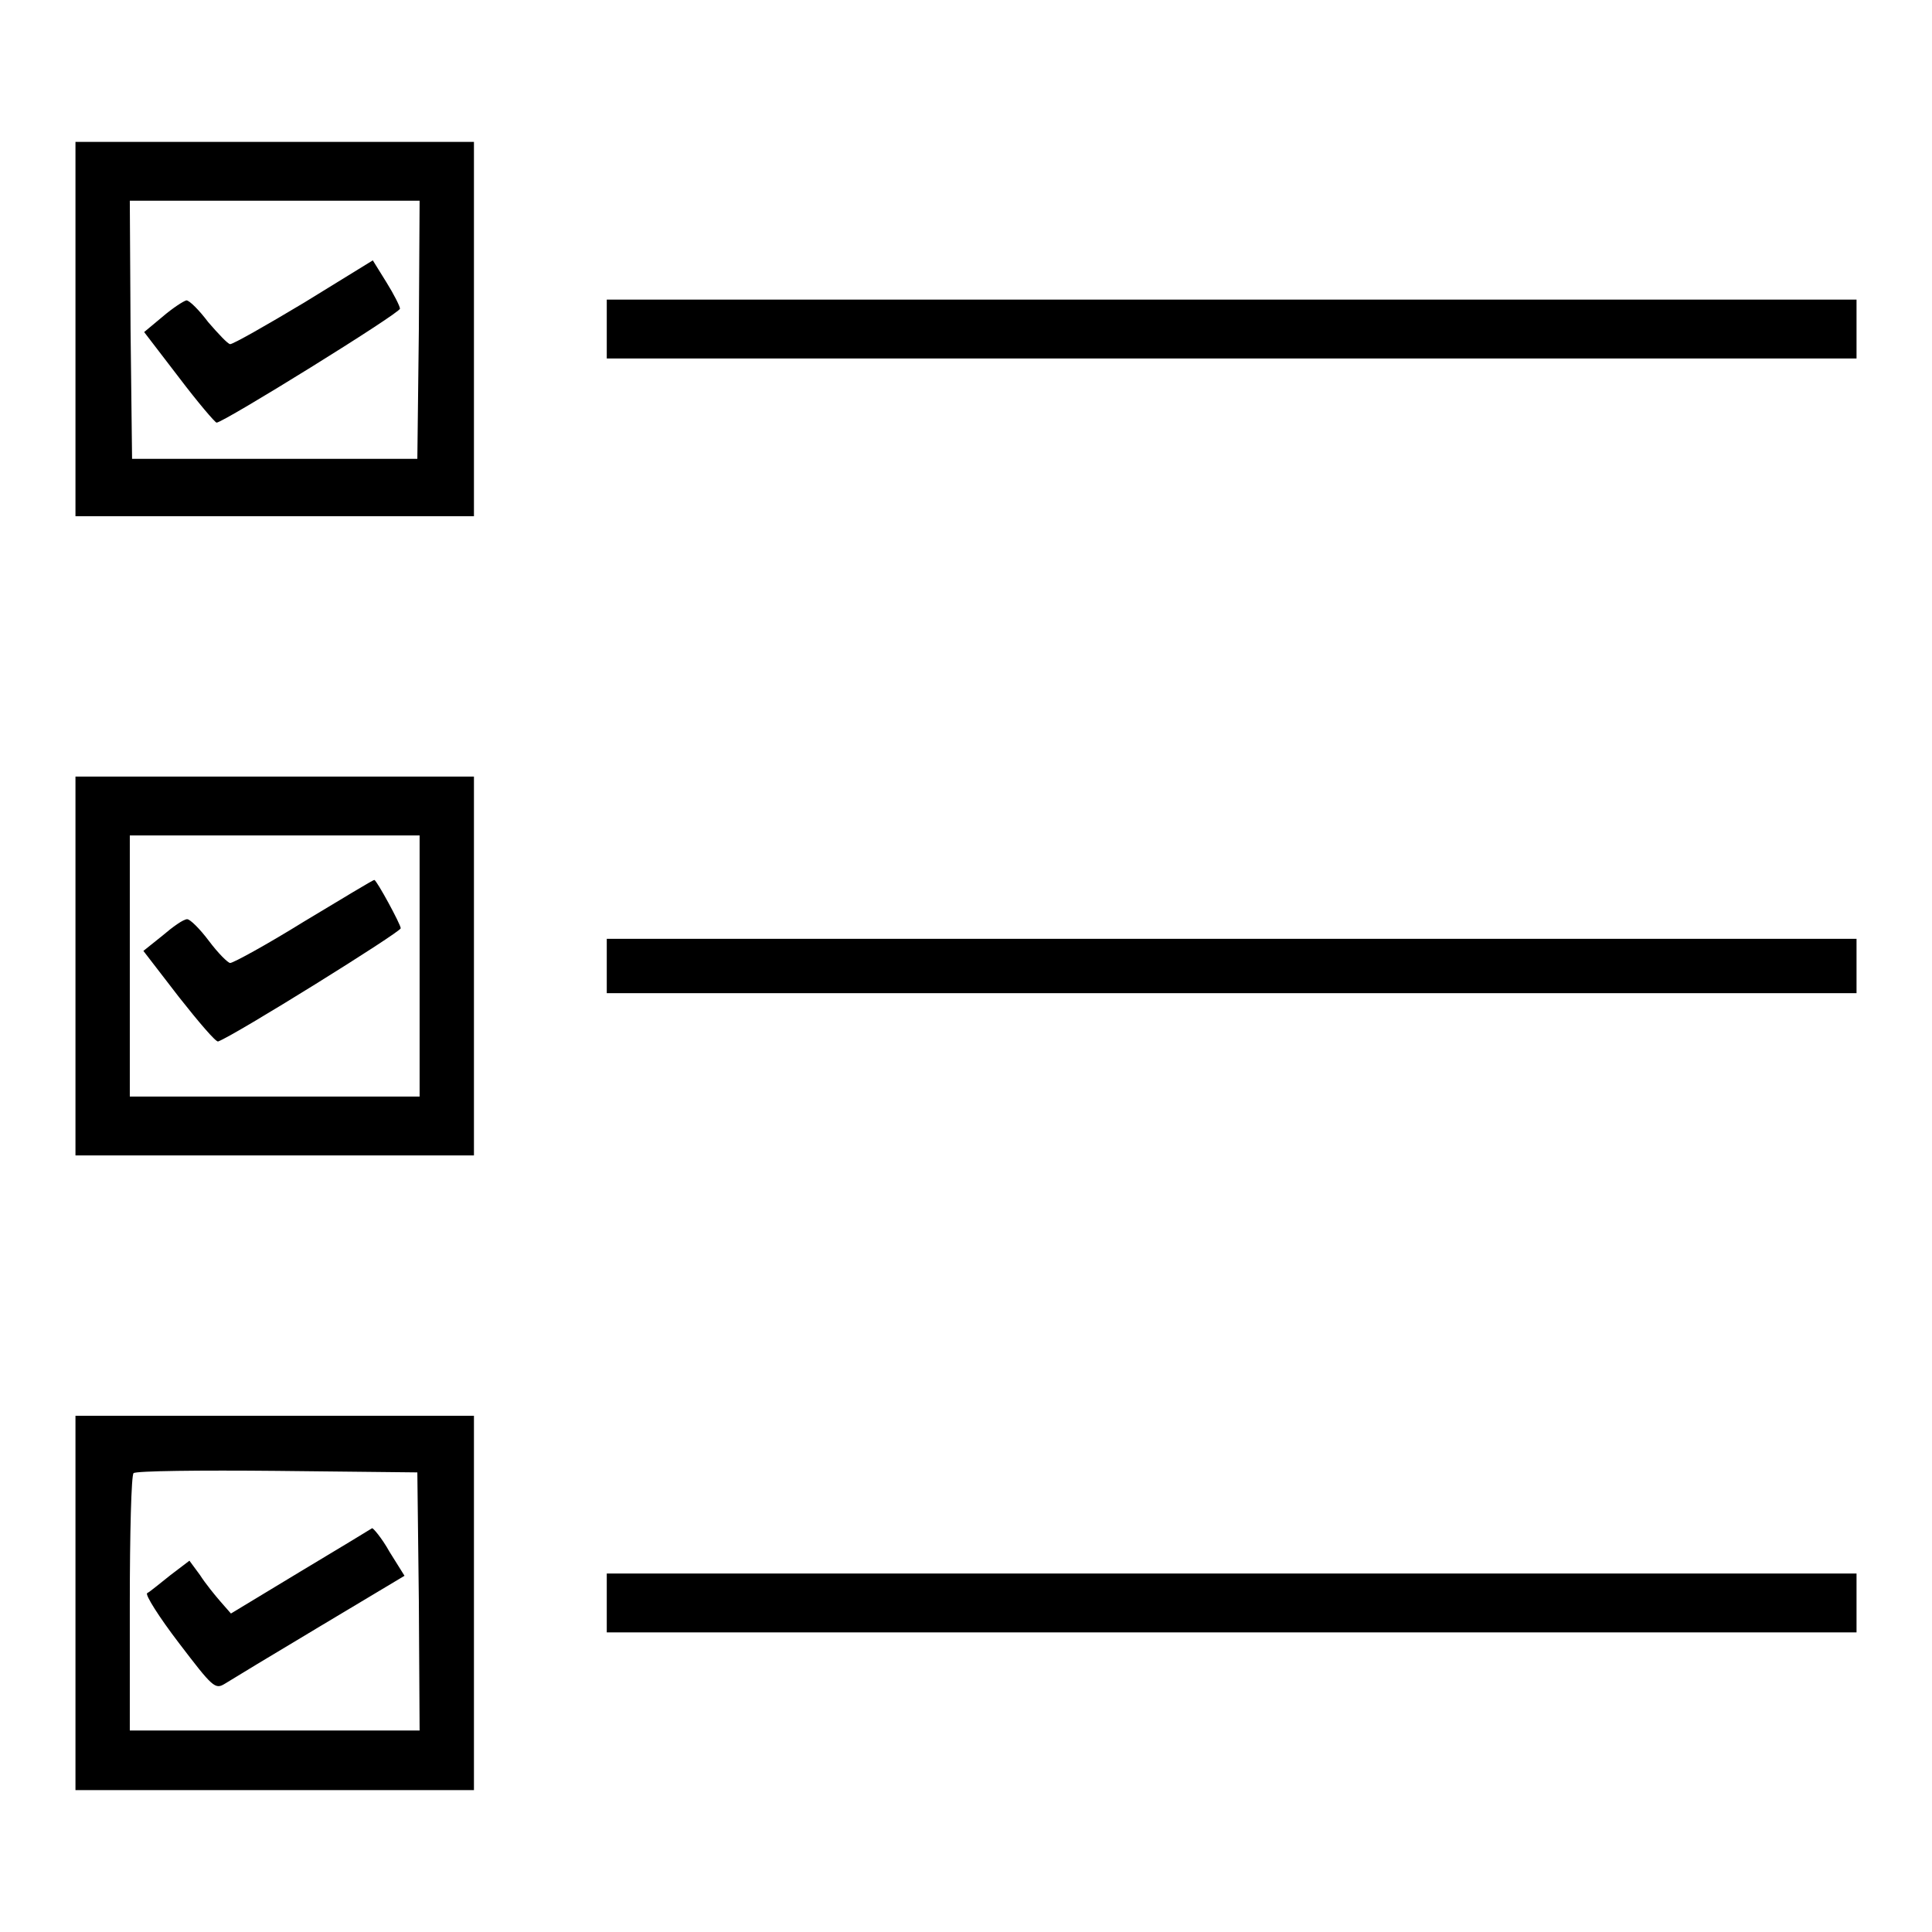 <?xml version="1.0" encoding="utf-8"?>
<!-- Svg Vector Icons : http://www.onlinewebfonts.com/icon -->
<!DOCTYPE svg PUBLIC "-//W3C//DTD SVG 1.1//EN" "http://www.w3.org/Graphics/SVG/1.1/DTD/svg11.dtd">
<svg version="1.1" xmlns="http://www.w3.org/2000/svg" xmlns:xlink="http://www.w3.org/1999/xlink" x="0px" y="0px" viewBox="0 0 256 256" enable-background="new 0 0 256 256" xml:space="preserve">
<g><g><g><path fill="#000000" d="M10,43.6v24.8h26.4h26.4V43.6V18.8H36.4H10V43.6z M55.5,43.7l-0.2,17.1H36.4H17.5l-0.2-17.1l-0.1-17.1h19.2h19.2L55.5,43.7z"/><path fill="#000000" d="M40.3,40.1c-5,3-9.4,5.5-9.8,5.5c-0.3,0-1.6-1.4-2.9-2.9c-1.2-1.6-2.5-2.9-2.9-2.9c-0.4,0.1-1.8,1-3.2,2.2L19.1,44l4.6,6c2.5,3.3,4.8,6,5,6C29.6,56,53,41.5,53,40.9c0-0.3-0.8-1.9-1.8-3.5l-1.8-2.9L40.3,40.1z"/><path fill="#000000" d="M80.4,43.6v3.9h82.8H246v-3.9v-3.9h-82.8H80.4V43.6z"/><path fill="#000000" d="M10,128v25.1h26.4h26.4V128v-25.1H36.4H10V128z M55.6,128v17.3H36.4H17.2V128v-17.3h19.2h19.2V128z"/><path fill="#000000" d="M40.3,122.1c-5,3.1-9.4,5.5-9.8,5.5c-0.3,0-1.6-1.3-2.8-2.9c-1.2-1.6-2.5-2.9-2.9-2.9c-0.5,0-1.9,1-3.3,2.2L19,126l4.7,6.1c2.6,3.3,4.9,6,5.2,5.9c2.2-0.8,24.2-14.5,24.2-15c0-0.5-3.2-6.4-3.5-6.4C49.4,116.6,45.3,119.1,40.3,122.1z"/><path fill="#000000" d="M80.4,128v3.6h82.8H246V128v-3.6h-82.8H80.4V128z"/><path fill="#000000" d="M10,212.4v24.8h26.4h26.4v-24.8v-24.8H36.4H10V212.4z M55.5,212.2l0.1,17.1H36.4H17.2v-16.8c0-9.3,0.2-17.1,0.5-17.3c0.3-0.3,8.8-0.4,19-0.3l18.6,0.2L55.5,212.2z"/><path fill="#000000" d="M39.7,208.3l-9.1,5.5l-1.4-1.6c-0.7-0.8-2-2.4-2.7-3.5l-1.4-1.9l-2.5,1.9c-1.4,1.1-2.7,2.2-3.1,2.4c-0.3,0.2,1.6,3.2,4.2,6.6c4.5,5.9,4.8,6.2,6.1,5.4c0.8-0.5,6.4-3.9,12.6-7.6l11.2-6.7l-2-3.2c-1-1.8-2.2-3.2-2.3-3.1C49,202.7,44.7,205.3,39.7,208.3z"/><path fill="#000000" d="M80.4,212.4v3.9h82.8H246v-3.9v-3.9h-82.8H80.4V212.4z"/></g></g></g>
</svg>